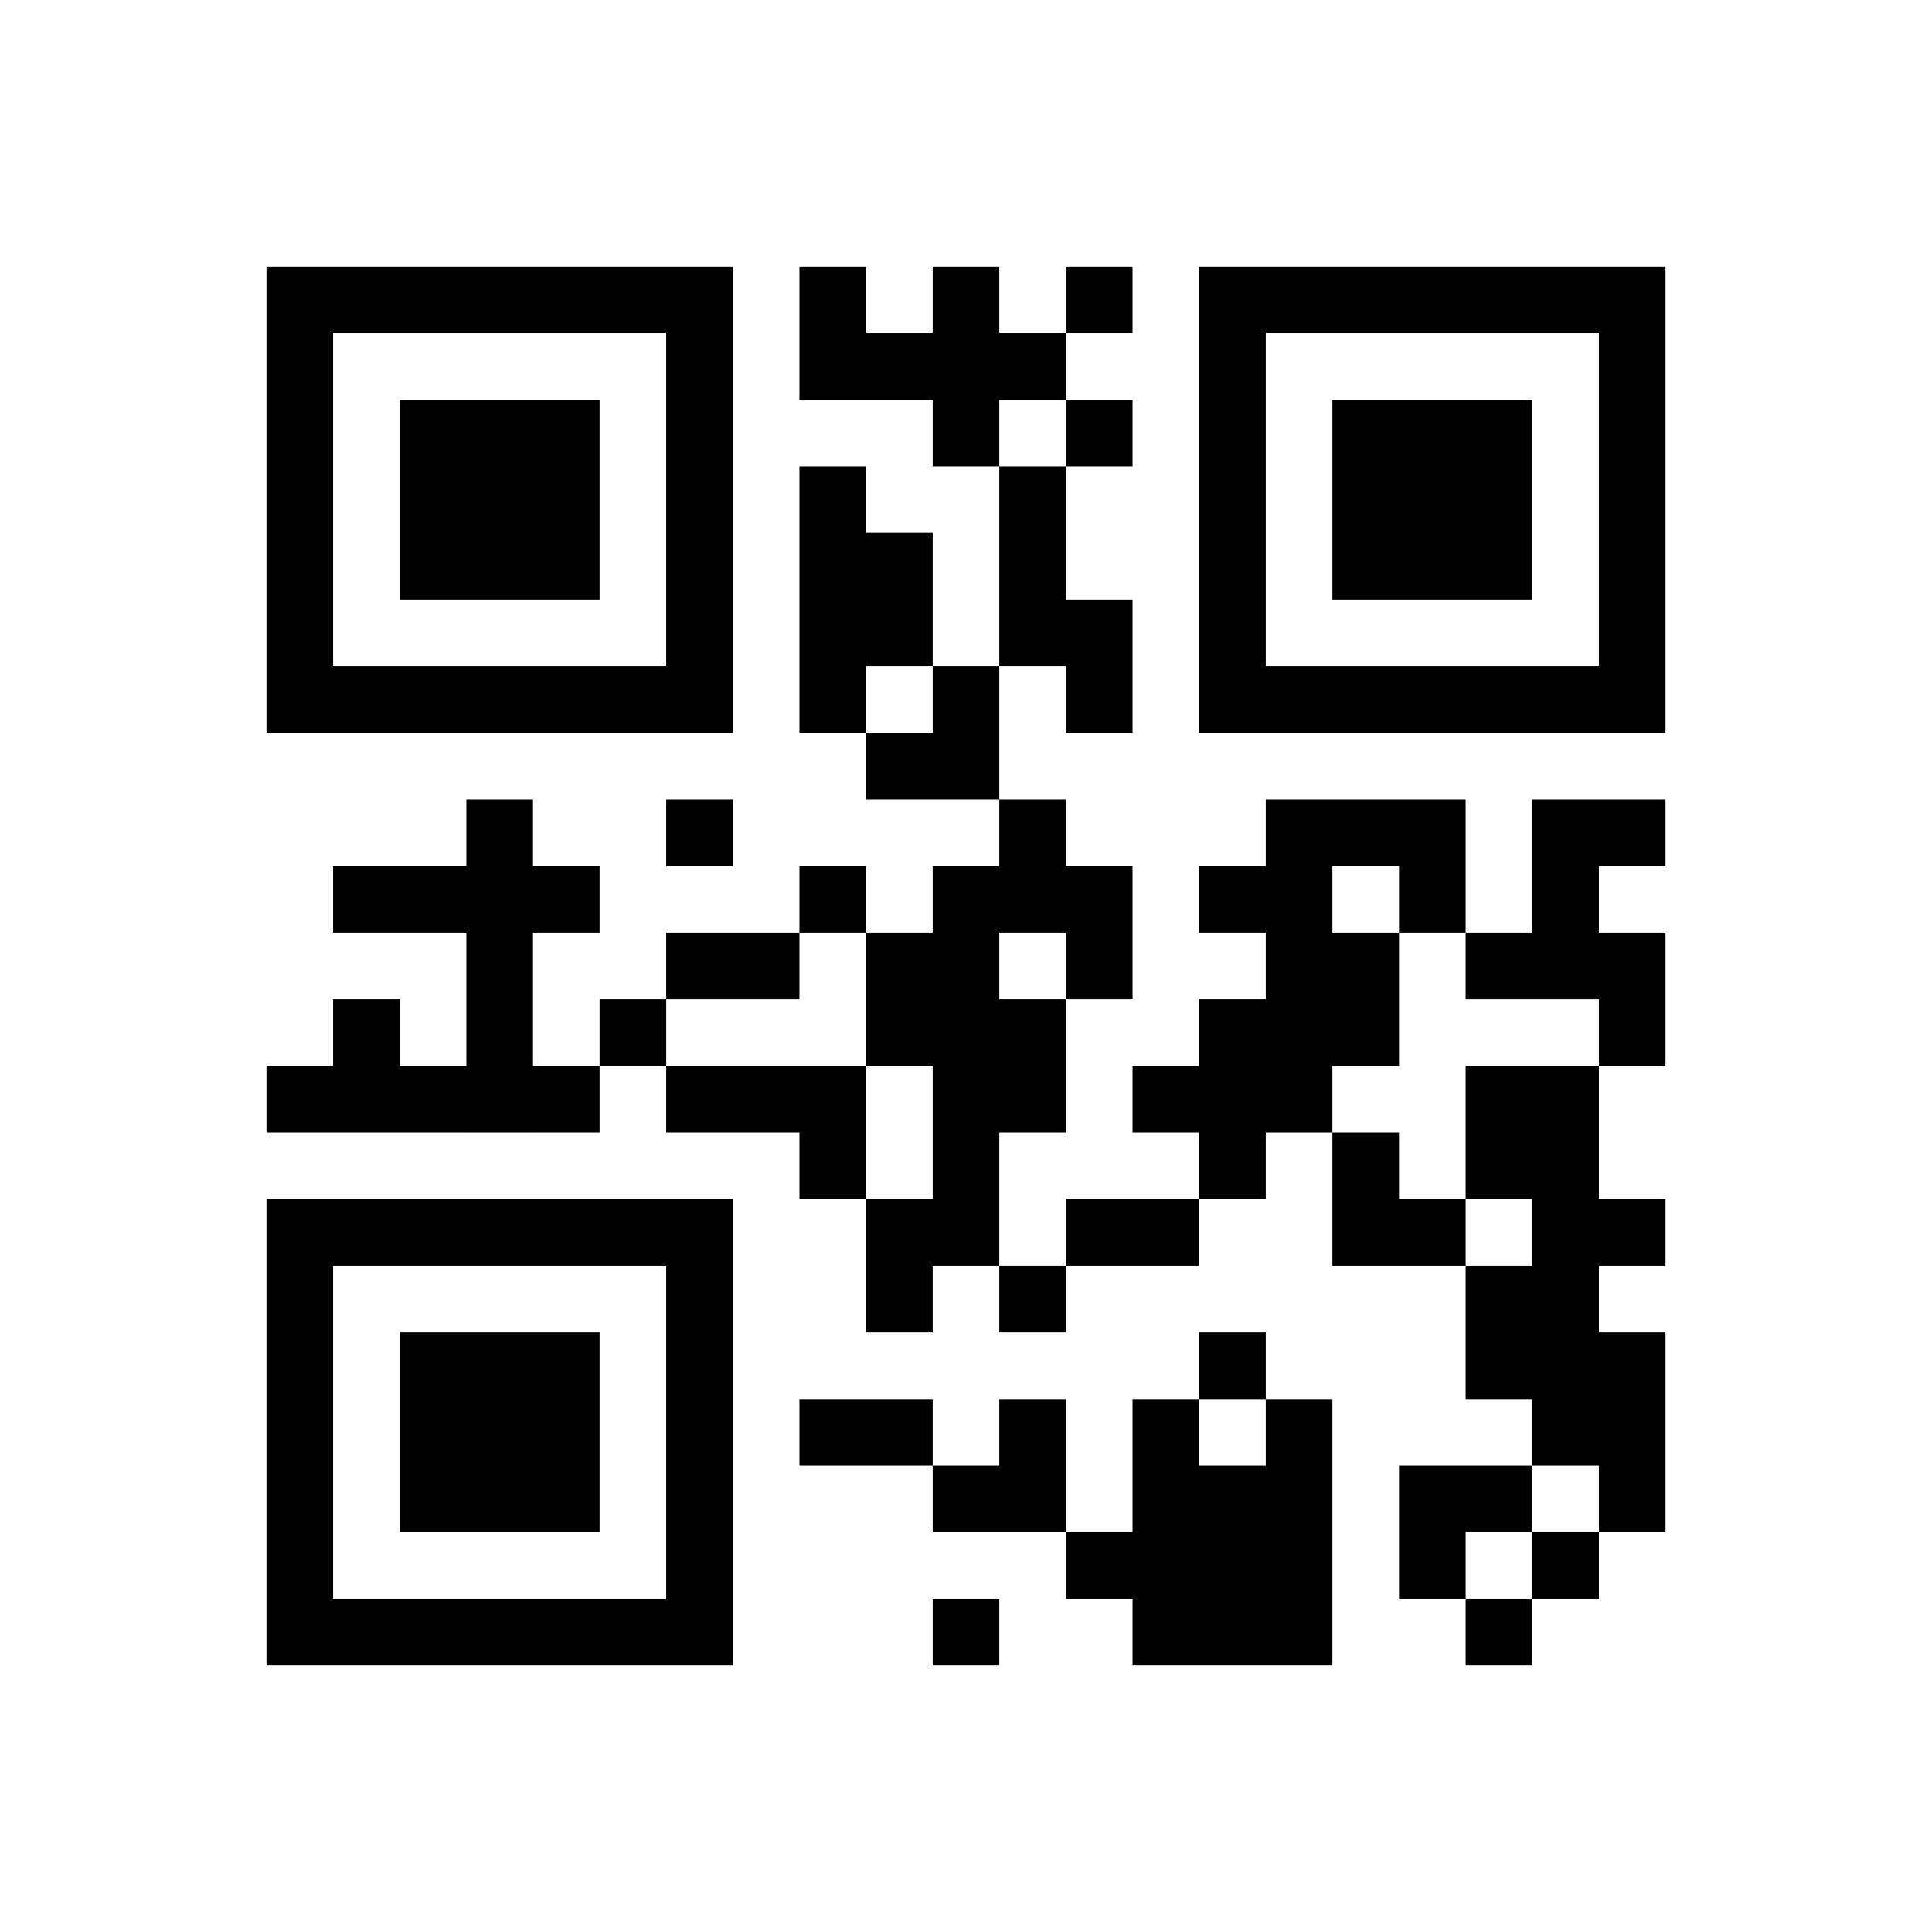﻿<?xml version="1.0" encoding="UTF-8"?>
<!DOCTYPE svg PUBLIC "-//W3C//DTD SVG 1.1//EN" "http://www.w3.org/Graphics/SVG/1.1/DTD/svg11.dtd">
<svg xmlns="http://www.w3.org/2000/svg" version="1.1" viewBox="0 0 29 29" stroke="none">
	<rect width="100%" height="100%" fill="#ffffff"/>
	<path d="M4,4h7v1h-7z M12,4h1v2h-1z M14,4h1v3h-1z M16,4h1v1h-1z M18,4h7v1h-7z M4,5h1v6h-1z M10,5h1v6h-1z M13,5h1v1h-1z M15,5h1v1h-1z M18,5h1v6h-1z M24,5h1v6h-1z M6,6h3v3h-3z M16,6h1v1h-1z M20,6h3v3h-3z M12,7h1v4h-1z M15,7h1v3h-1z M13,8h1v2h-1z M16,9h1v2h-1z M5,10h5v1h-5z M14,10h1v2h-1z M19,10h5v1h-5z M13,11h1v1h-1z M7,12h1v5h-1z M10,12h1v1h-1z M15,12h1v2h-1z M19,12h1v5h-1z M20,12h2v1h-2z M23,12h1v3h-1z M24,12h1v1h-1z M5,13h2v1h-2z M8,13h1v1h-1z M12,13h1v1h-1z M14,13h1v6h-1z M16,13h1v2h-1z M18,13h1v1h-1z M21,13h1v1h-1z M10,14h2v1h-2z M13,14h1v2h-1z M20,14h1v2h-1z M22,14h1v1h-1z M24,14h1v2h-1z M5,15h1v2h-1z M9,15h1v1h-1z M15,15h1v2h-1z M18,15h1v3h-1z M4,16h1v1h-1z M6,16h1v1h-1z M8,16h1v1h-1z M10,16h3v1h-3z M17,16h1v1h-1z M22,16h2v2h-2z M12,17h1v1h-1z M20,17h1v2h-1z M4,18h7v1h-7z M13,18h1v2h-1z M16,18h2v1h-2z M21,18h1v1h-1z M23,18h1v4h-1z M24,18h1v1h-1z M4,19h1v6h-1z M10,19h1v6h-1z M15,19h1v1h-1z M22,19h1v2h-1z M6,20h3v3h-3z M18,20h1v1h-1z M24,20h1v3h-1z M12,21h2v1h-2z M15,21h1v2h-1z M17,21h1v4h-1z M19,21h1v4h-1z M14,22h1v1h-1z M18,22h1v3h-1z M21,22h2v1h-2z M16,23h1v1h-1z M21,23h1v1h-1z M23,23h1v1h-1z M5,24h5v1h-5z M14,24h1v1h-1z M22,24h1v1h-1z" fill="#000000"/>
</svg>
